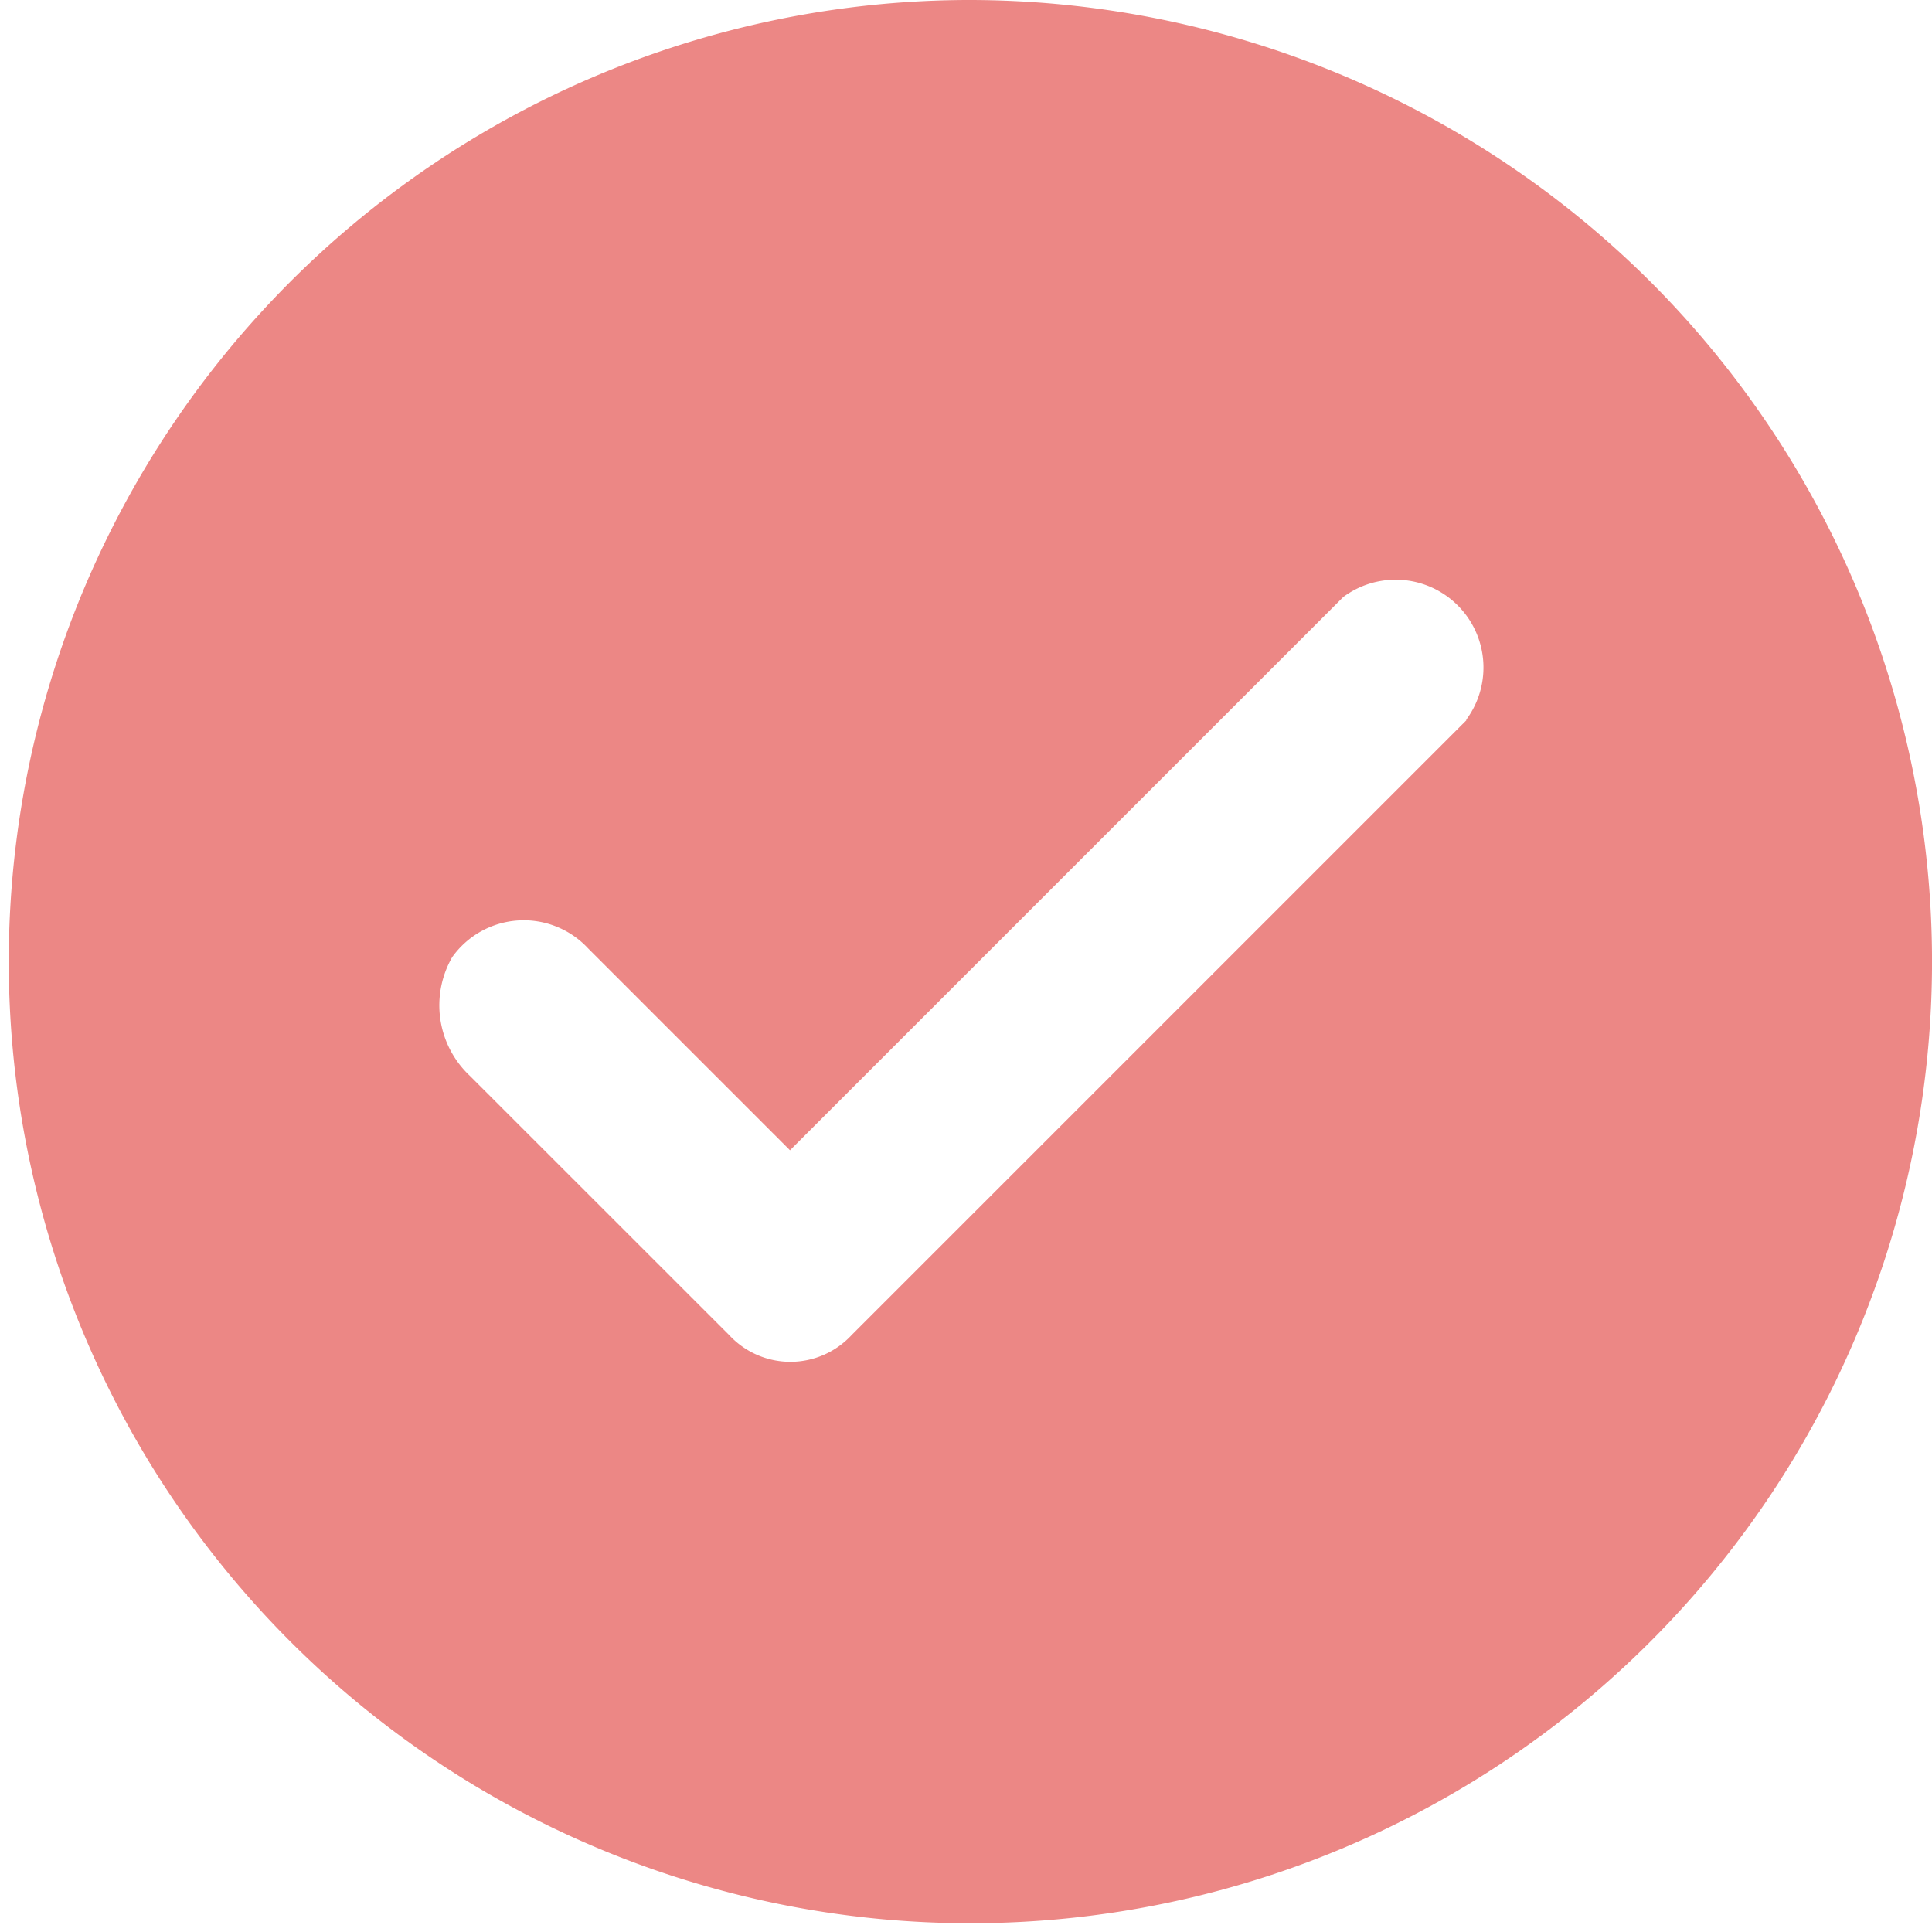 <svg xmlns="http://www.w3.org/2000/svg" width="29.875" height="29.875" viewBox="0 0 29.875 29.875">
  <g id="icons_Q2" data-name="icons Q2" transform="translate(-2 -2)">
    <path id="パス_37590" data-name="パス 37590" d="M16.938,2A14.87,14.87,0,1,0,27.52,6.355,14.938,14.938,0,0,0,16.938,2Zm7.74,11.135-9.506,9.506a1.29,1.29,0,0,1-1.9,0L9.265,18.635A1.494,1.494,0,0,1,8.993,16.8a1.358,1.358,0,0,1,2.1-.136l3.123,3.123,8.555-8.555a1.358,1.358,0,0,1,1.9,1.9Z" fill="#ec8785"/>
  </g>
</svg>
